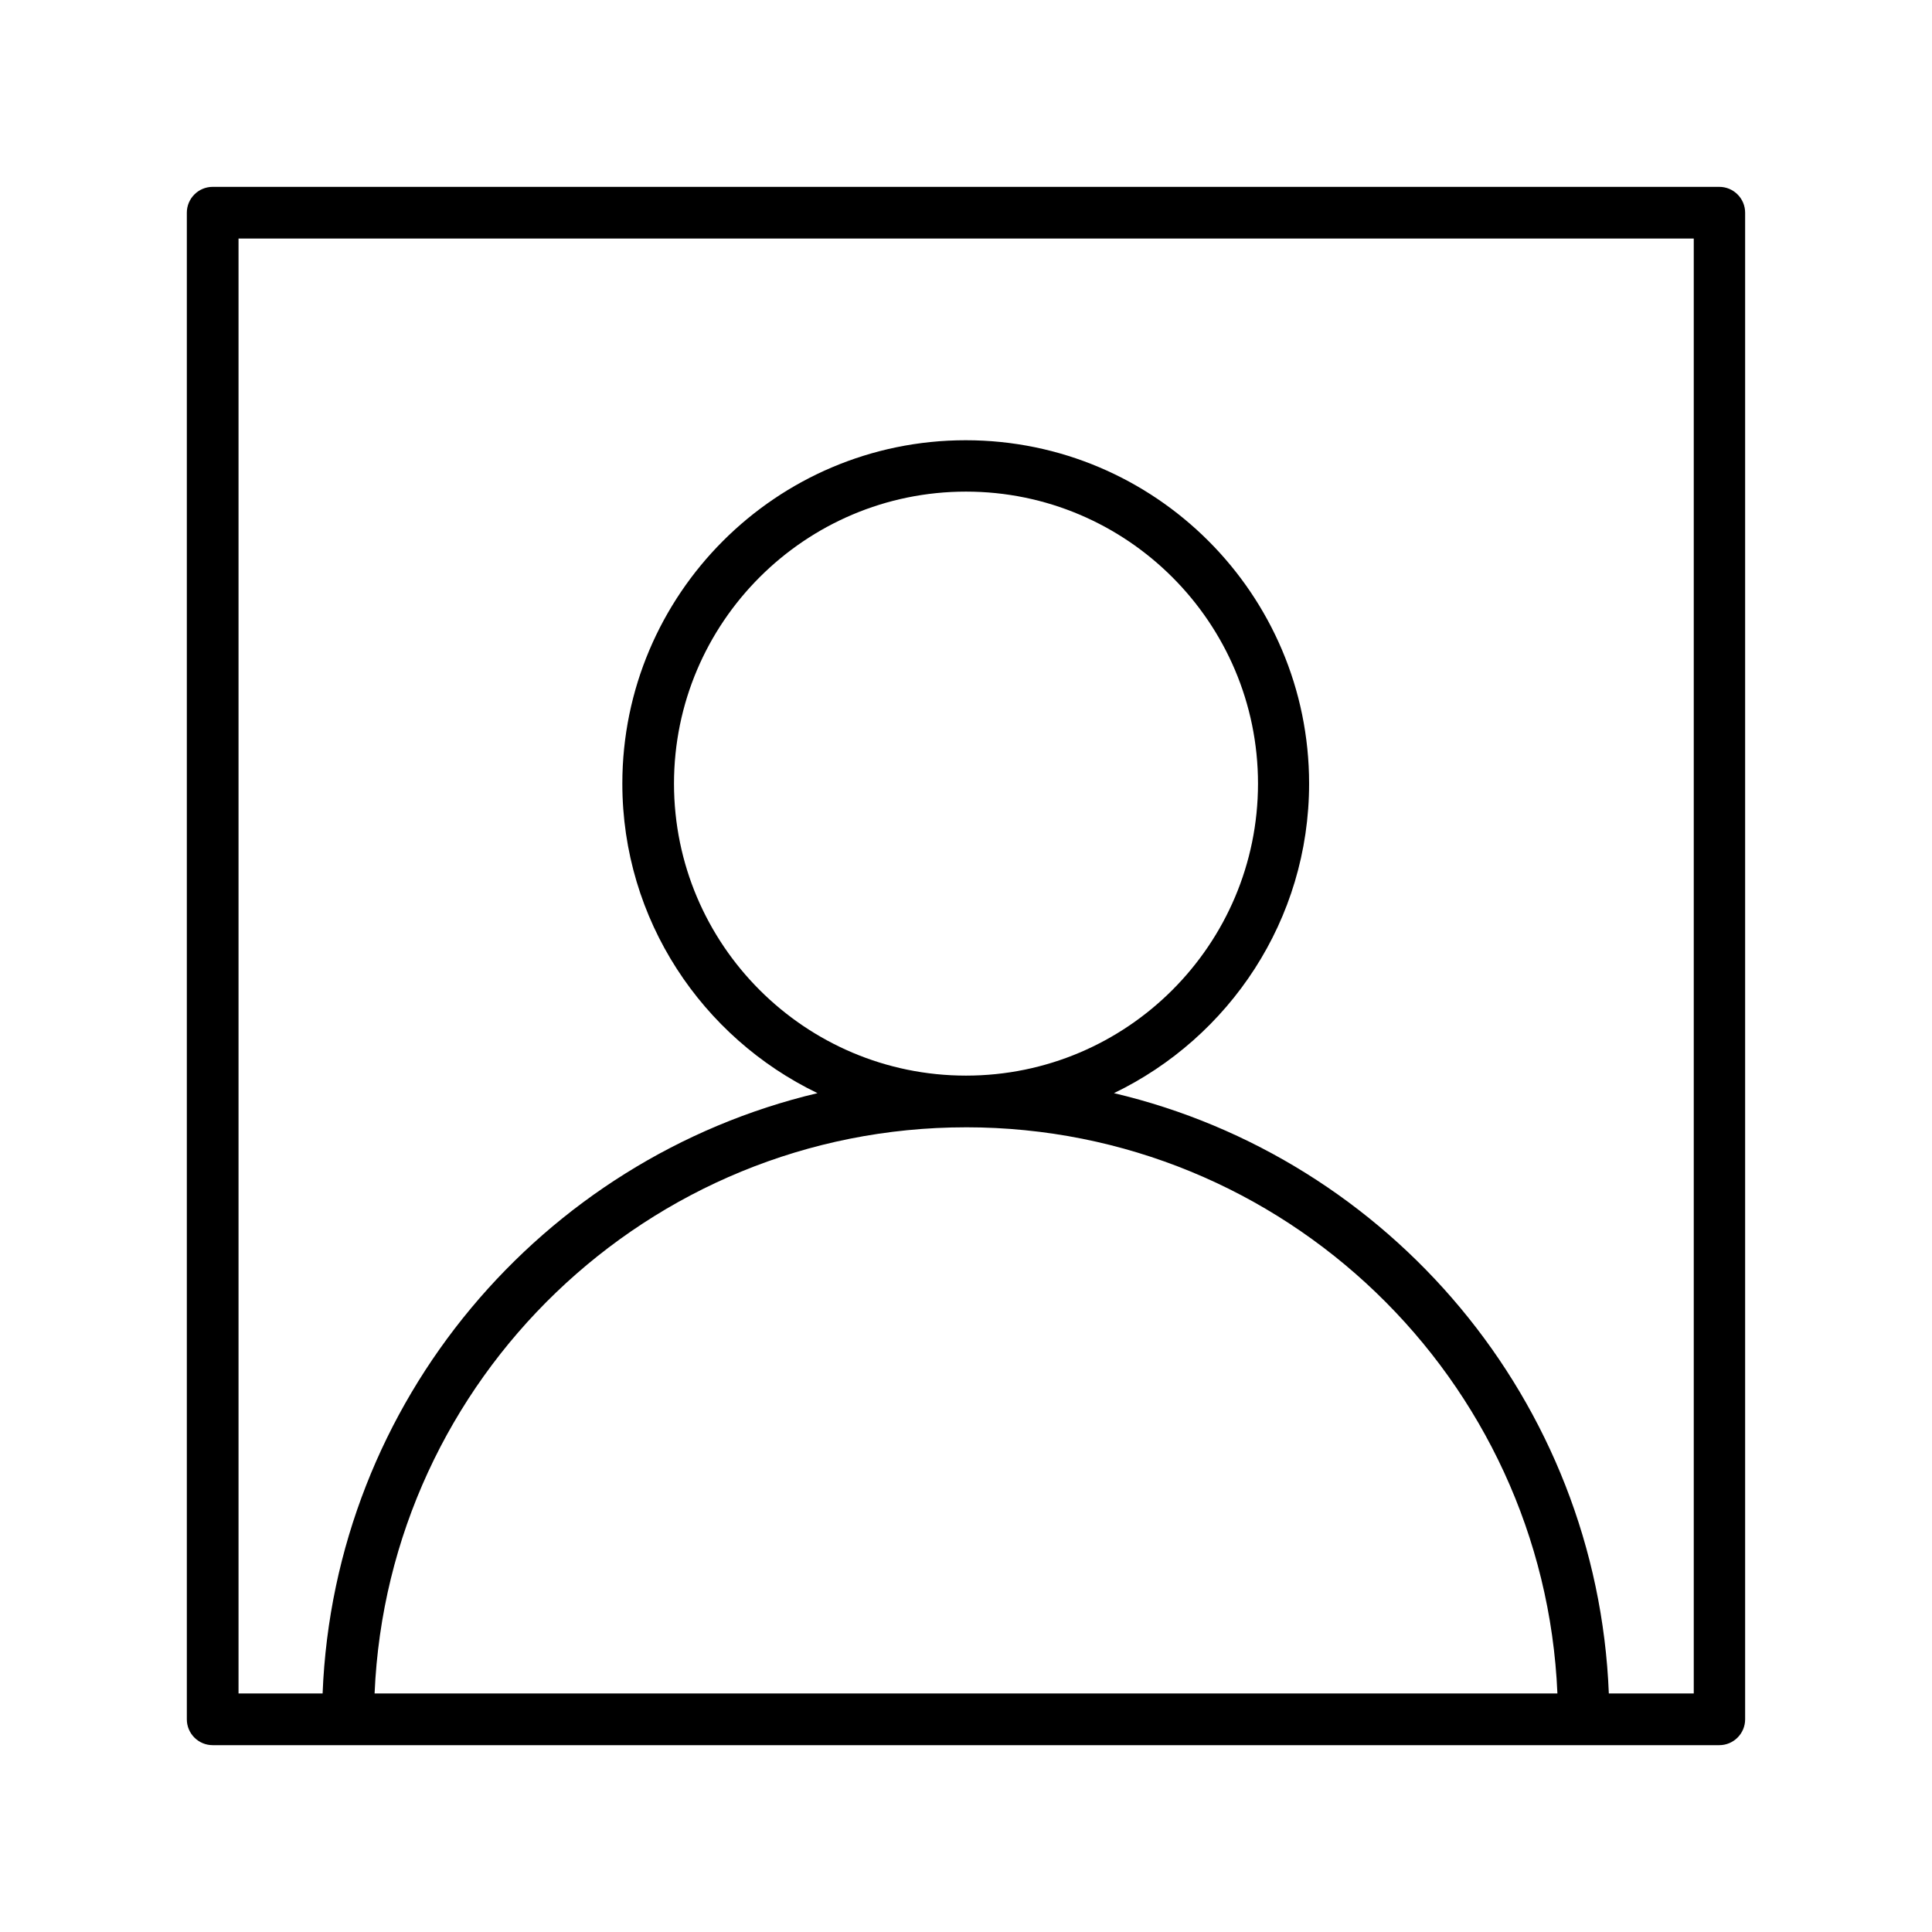 <?xml version="1.0" encoding="UTF-8"?>
<!-- Uploaded to: SVG Repo, www.svgrepo.com, Generator: SVG Repo Mixer Tools -->
<svg fill="#000000" width="800px" height="800px" version="1.1" viewBox="144 144 512 512" xmlns="http://www.w3.org/2000/svg">
 <path d="m599.63 193.52h-399.27c-3.777 0-6.848 3.07-6.848 6.848v399.27c0 3.777 3.07 6.848 6.848 6.848h399.27c3.777 0 6.848-3.07 6.848-6.848v-399.27c0-3.777-3.07-6.848-6.848-6.848zm-199.63 235.53c-42.668 0-77.383-34.715-77.383-77.383 0-42.668 34.715-77.383 77.383-77.383s77.383 34.715 77.383 77.383c-0.004 42.668-34.719 77.383-77.383 77.383zm0 13.695c84.23 0 153.19 66.676 156.73 150.04l-313.46 0.004c3.543-83.367 72.504-150.04 156.73-150.04zm192.79 150.04h-22.434c-3.07-77.539-58.094-141.86-131.15-159.09 30.543-14.719 51.719-45.895 51.719-82.027 0-50.223-40.855-91-91-91-50.223 0-91 40.855-91 91 0 36.133 21.176 67.305 51.719 82.027-73.051 17.32-128.08 81.633-131.15 159.09h-22.281v-385.57h385.65v385.57z"/>
</svg>